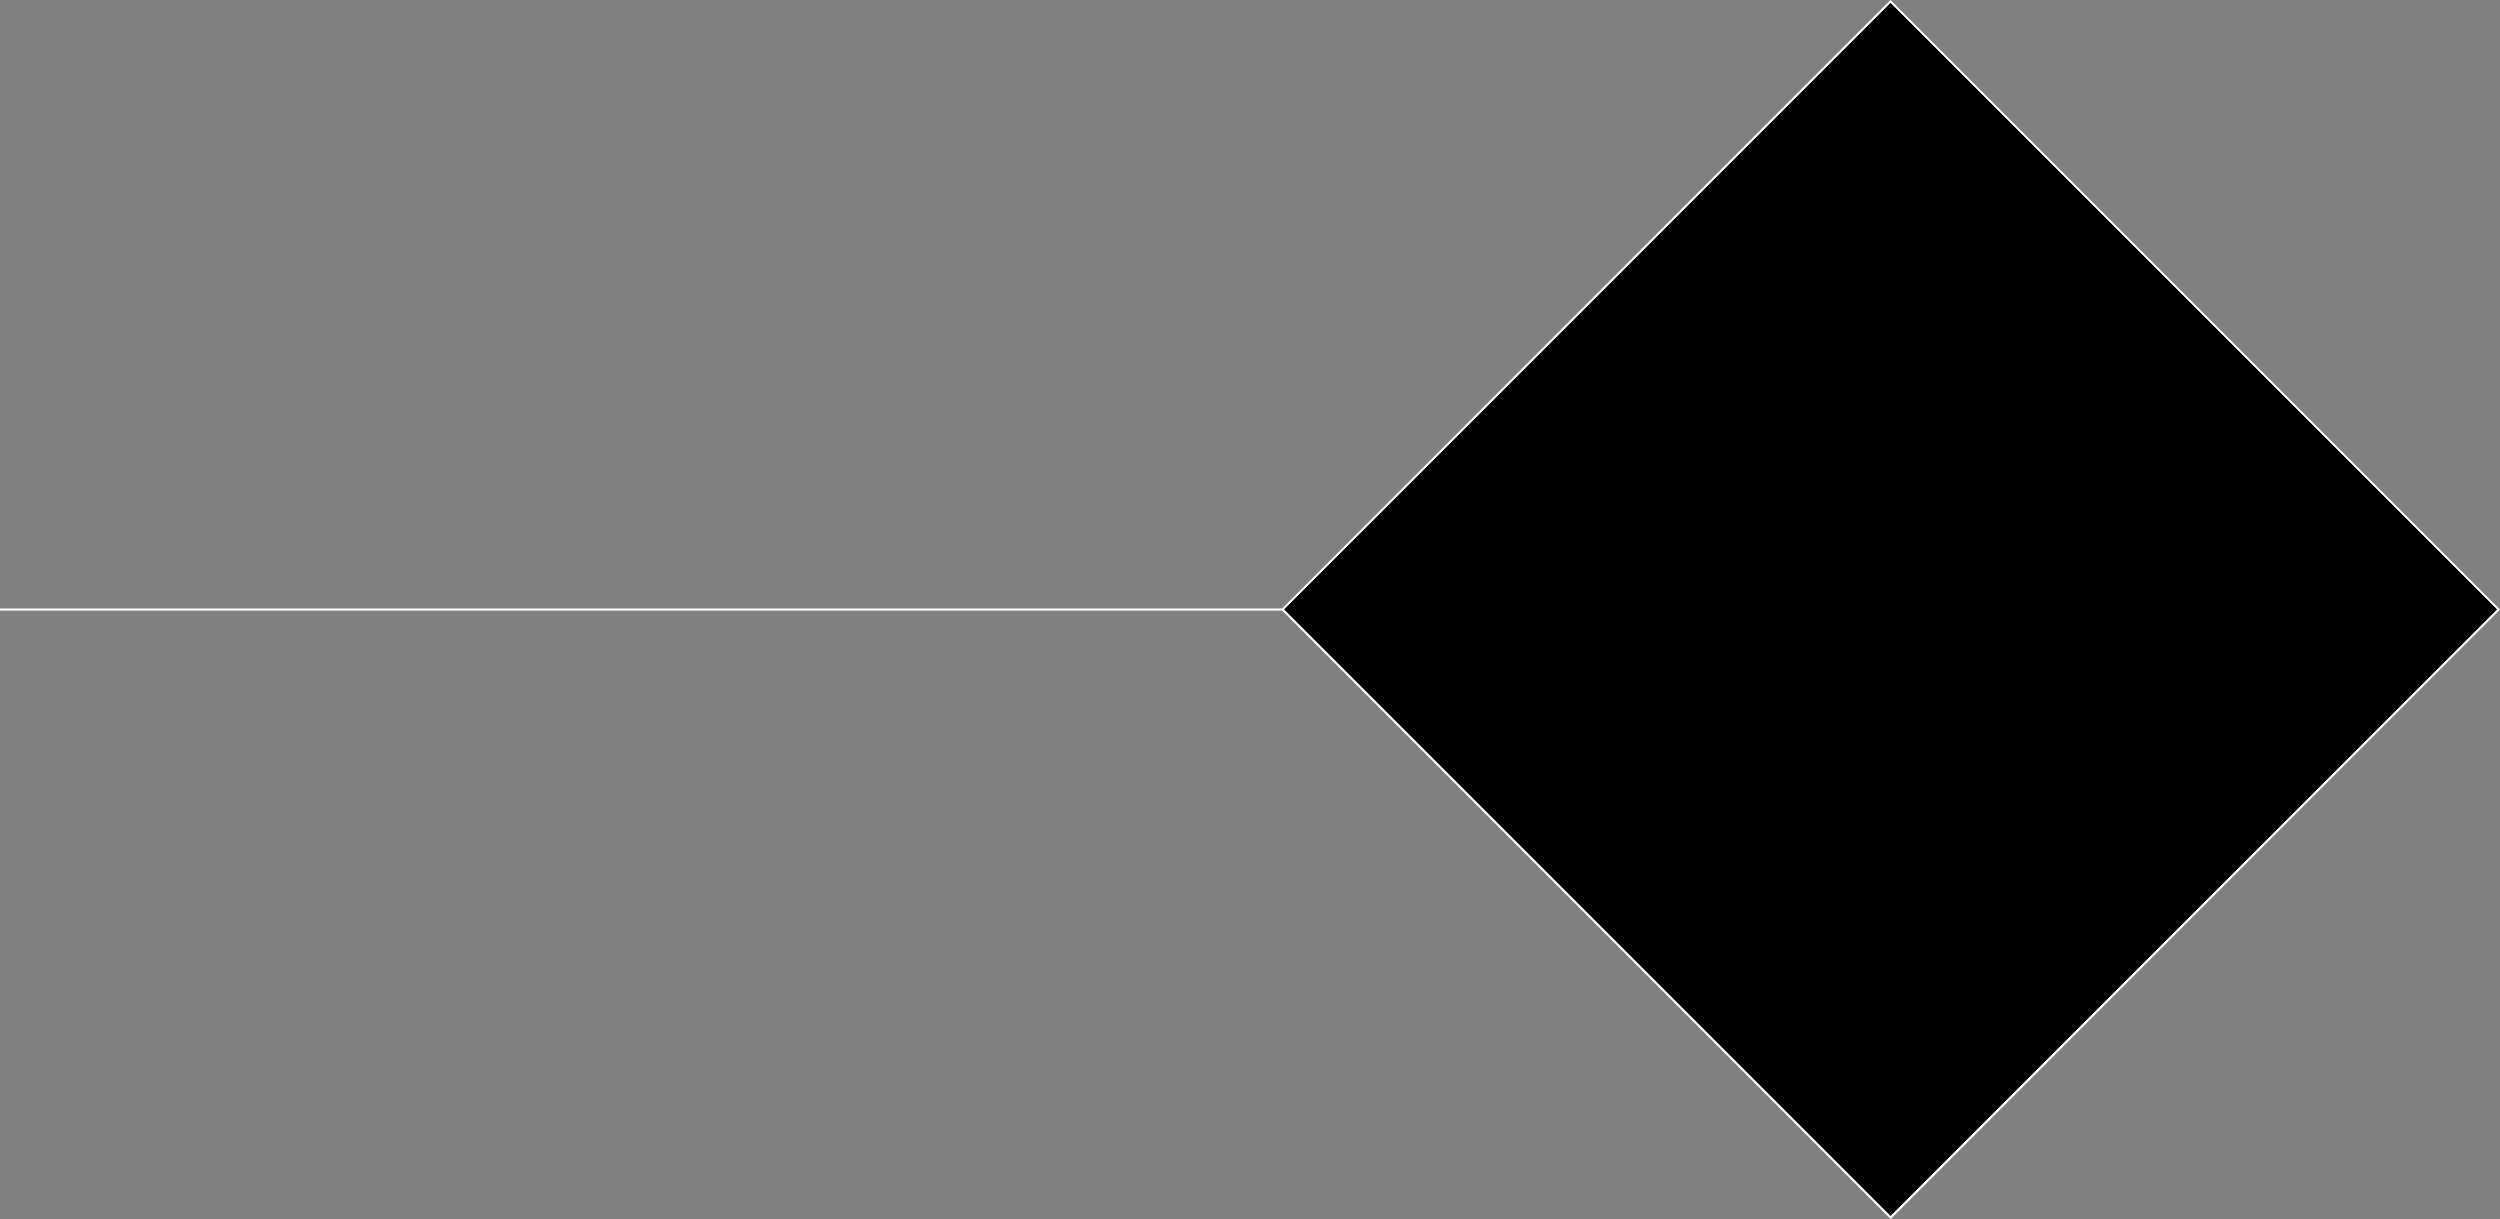 <svg id="Layer_1" data-name="Layer 1" xmlns="http://www.w3.org/2000/svg" viewBox="0 0 1168.9 570"><rect x="0" y="0" width="1168.9" height="570" fill="#808080" stroke="none"/><defs><style>.cls-1{fill:#fff;}</style></defs><title>composite-line</title><path class="cls-1" d="M1168.9,285L883.9,0,599.5,284.5H0v1H599.5L884,570ZM883.9,1.4L1167.5,285,883.9,568.5,600.4,285Z"/><rect x="683.47" y="84.44" width="400.96" height="400.96" transform="translate(460.38 -541.59) rotate(45)"/></svg>